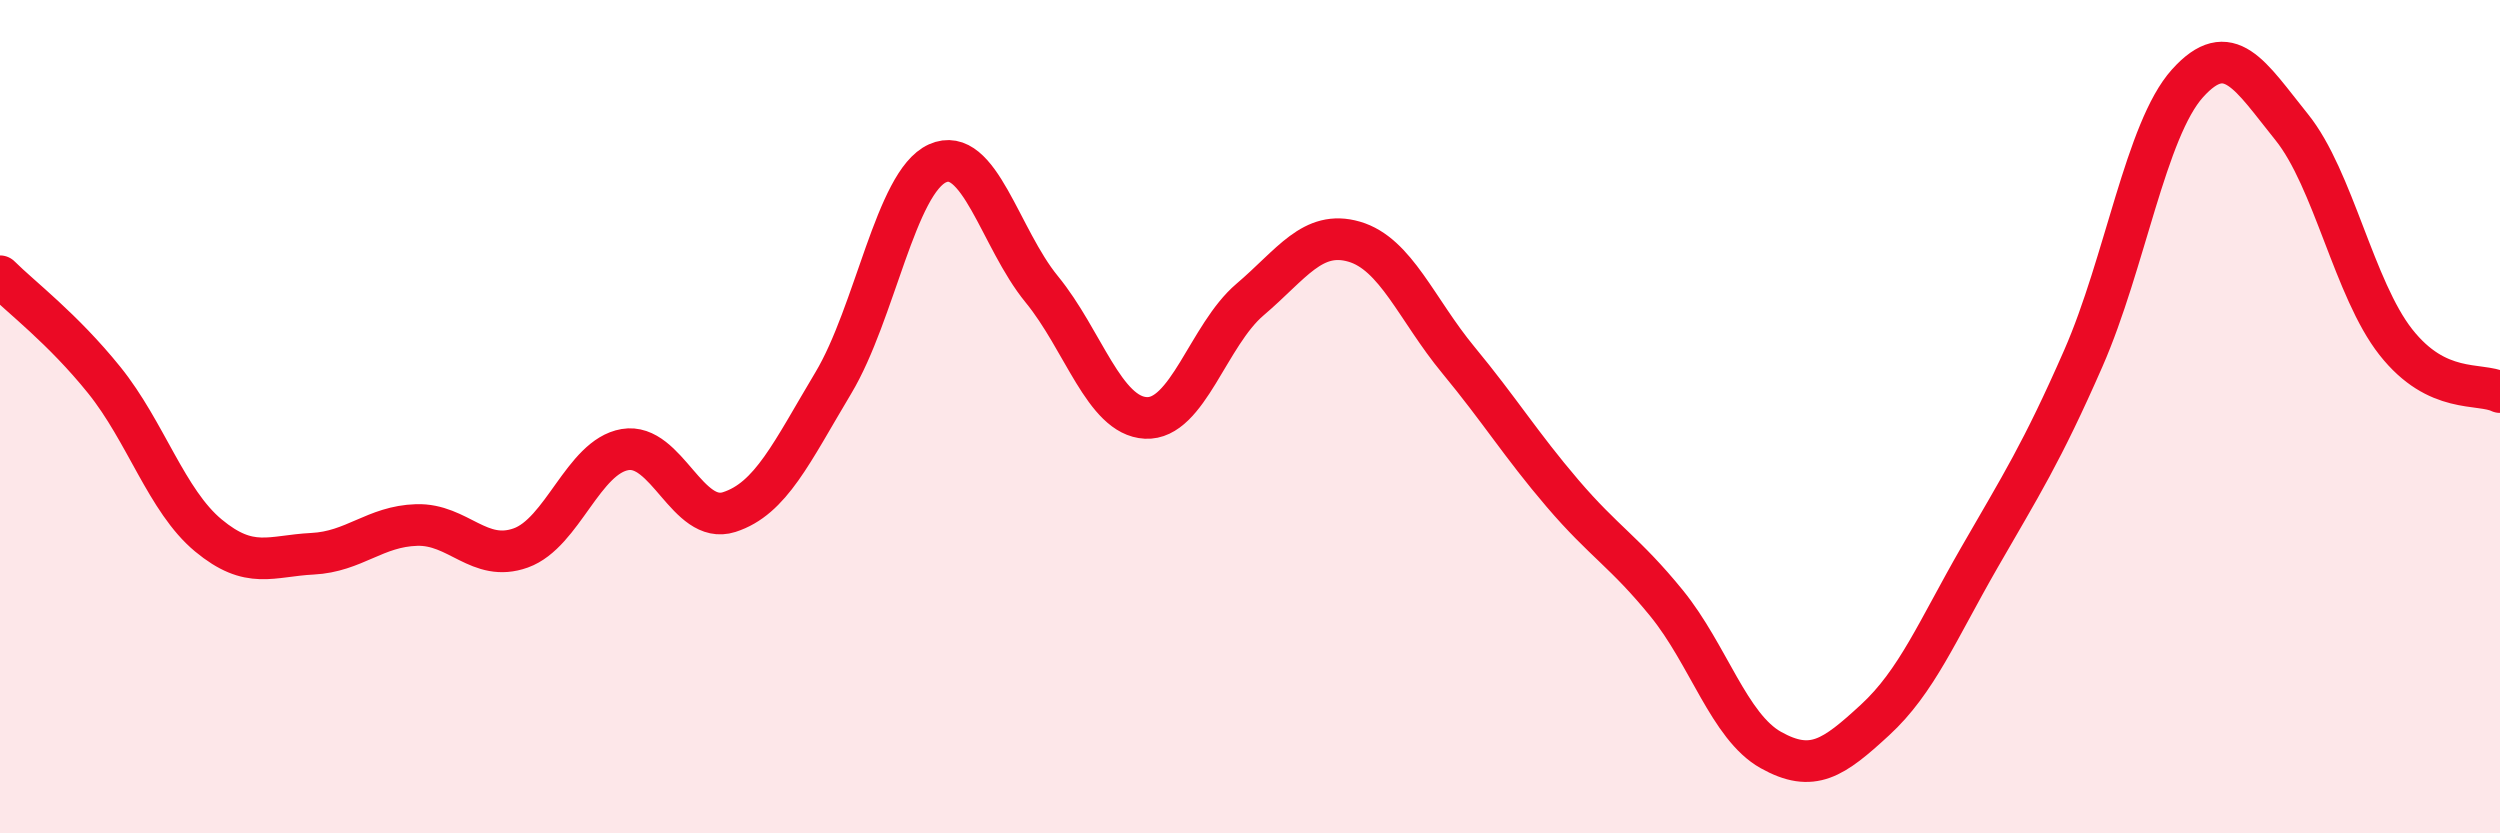 
    <svg width="60" height="20" viewBox="0 0 60 20" xmlns="http://www.w3.org/2000/svg">
      <path
        d="M 0,6.63 C 0.5,7.13 1.5,7.88 2.5,9.12 C 3.5,10.36 4,12.02 5,12.85 C 6,13.68 6.5,13.34 7.5,13.29 C 8.5,13.24 9,12.63 10,12.6 C 11,12.57 11.5,13.51 12.5,13.15 C 13.5,12.79 14,10.96 15,10.79 C 16,10.62 16.5,12.61 17.5,12.29 C 18.5,11.97 19,10.86 20,9.19 C 21,7.52 21.5,4.37 22.5,3.92 C 23.5,3.47 24,5.72 25,6.94 C 26,8.16 26.5,9.98 27.5,10.03 C 28.5,10.08 29,8.04 30,7.19 C 31,6.34 31.5,5.51 32.5,5.8 C 33.5,6.09 34,7.43 35,8.64 C 36,9.85 36.5,10.67 37.5,11.84 C 38.5,13.01 39,13.25 40,14.48 C 41,15.71 41.5,17.44 42.5,18 C 43.5,18.56 44,18.2 45,17.28 C 46,16.36 46.5,15.13 47.5,13.39 C 48.5,11.65 49,10.88 50,8.6 C 51,6.32 51.5,3.11 52.5,2 C 53.5,0.89 54,1.81 55,3.05 C 56,4.29 56.5,6.94 57.5,8.21 C 58.5,9.48 59.5,9.17 60,9.41L60 20L0 20Z"
        fill="#EB0A25"
        opacity="0.1"
        stroke-linecap="round"
        stroke-linejoin="round"
      />
      <path
        d="M 0,6.63 C 0.5,7.13 1.5,7.88 2.5,9.12 C 3.5,10.36 4,12.02 5,12.85 C 6,13.68 6.5,13.34 7.5,13.29 C 8.5,13.24 9,12.63 10,12.6 C 11,12.57 11.5,13.51 12.5,13.15 C 13.5,12.79 14,10.96 15,10.79 C 16,10.62 16.5,12.61 17.5,12.29 C 18.5,11.97 19,10.86 20,9.19 C 21,7.52 21.5,4.37 22.5,3.92 C 23.5,3.47 24,5.72 25,6.94 C 26,8.16 26.5,9.98 27.5,10.03 C 28.5,10.08 29,8.04 30,7.19 C 31,6.34 31.5,5.51 32.5,5.8 C 33.5,6.09 34,7.43 35,8.64 C 36,9.85 36.5,10.67 37.5,11.84 C 38.5,13.01 39,13.25 40,14.48 C 41,15.71 41.5,17.44 42.5,18 C 43.5,18.56 44,18.2 45,17.28 C 46,16.36 46.5,15.13 47.5,13.39 C 48.5,11.65 49,10.88 50,8.6 C 51,6.32 51.5,3.11 52.5,2 C 53.5,0.89 54,1.81 55,3.05 C 56,4.29 56.5,6.94 57.5,8.21 C 58.5,9.48 59.5,9.17 60,9.41"
        stroke="#EB0A25"
        stroke-width="1"
        fill="none"
        stroke-linecap="round"
        stroke-linejoin="round"
      />
    </svg>
  
